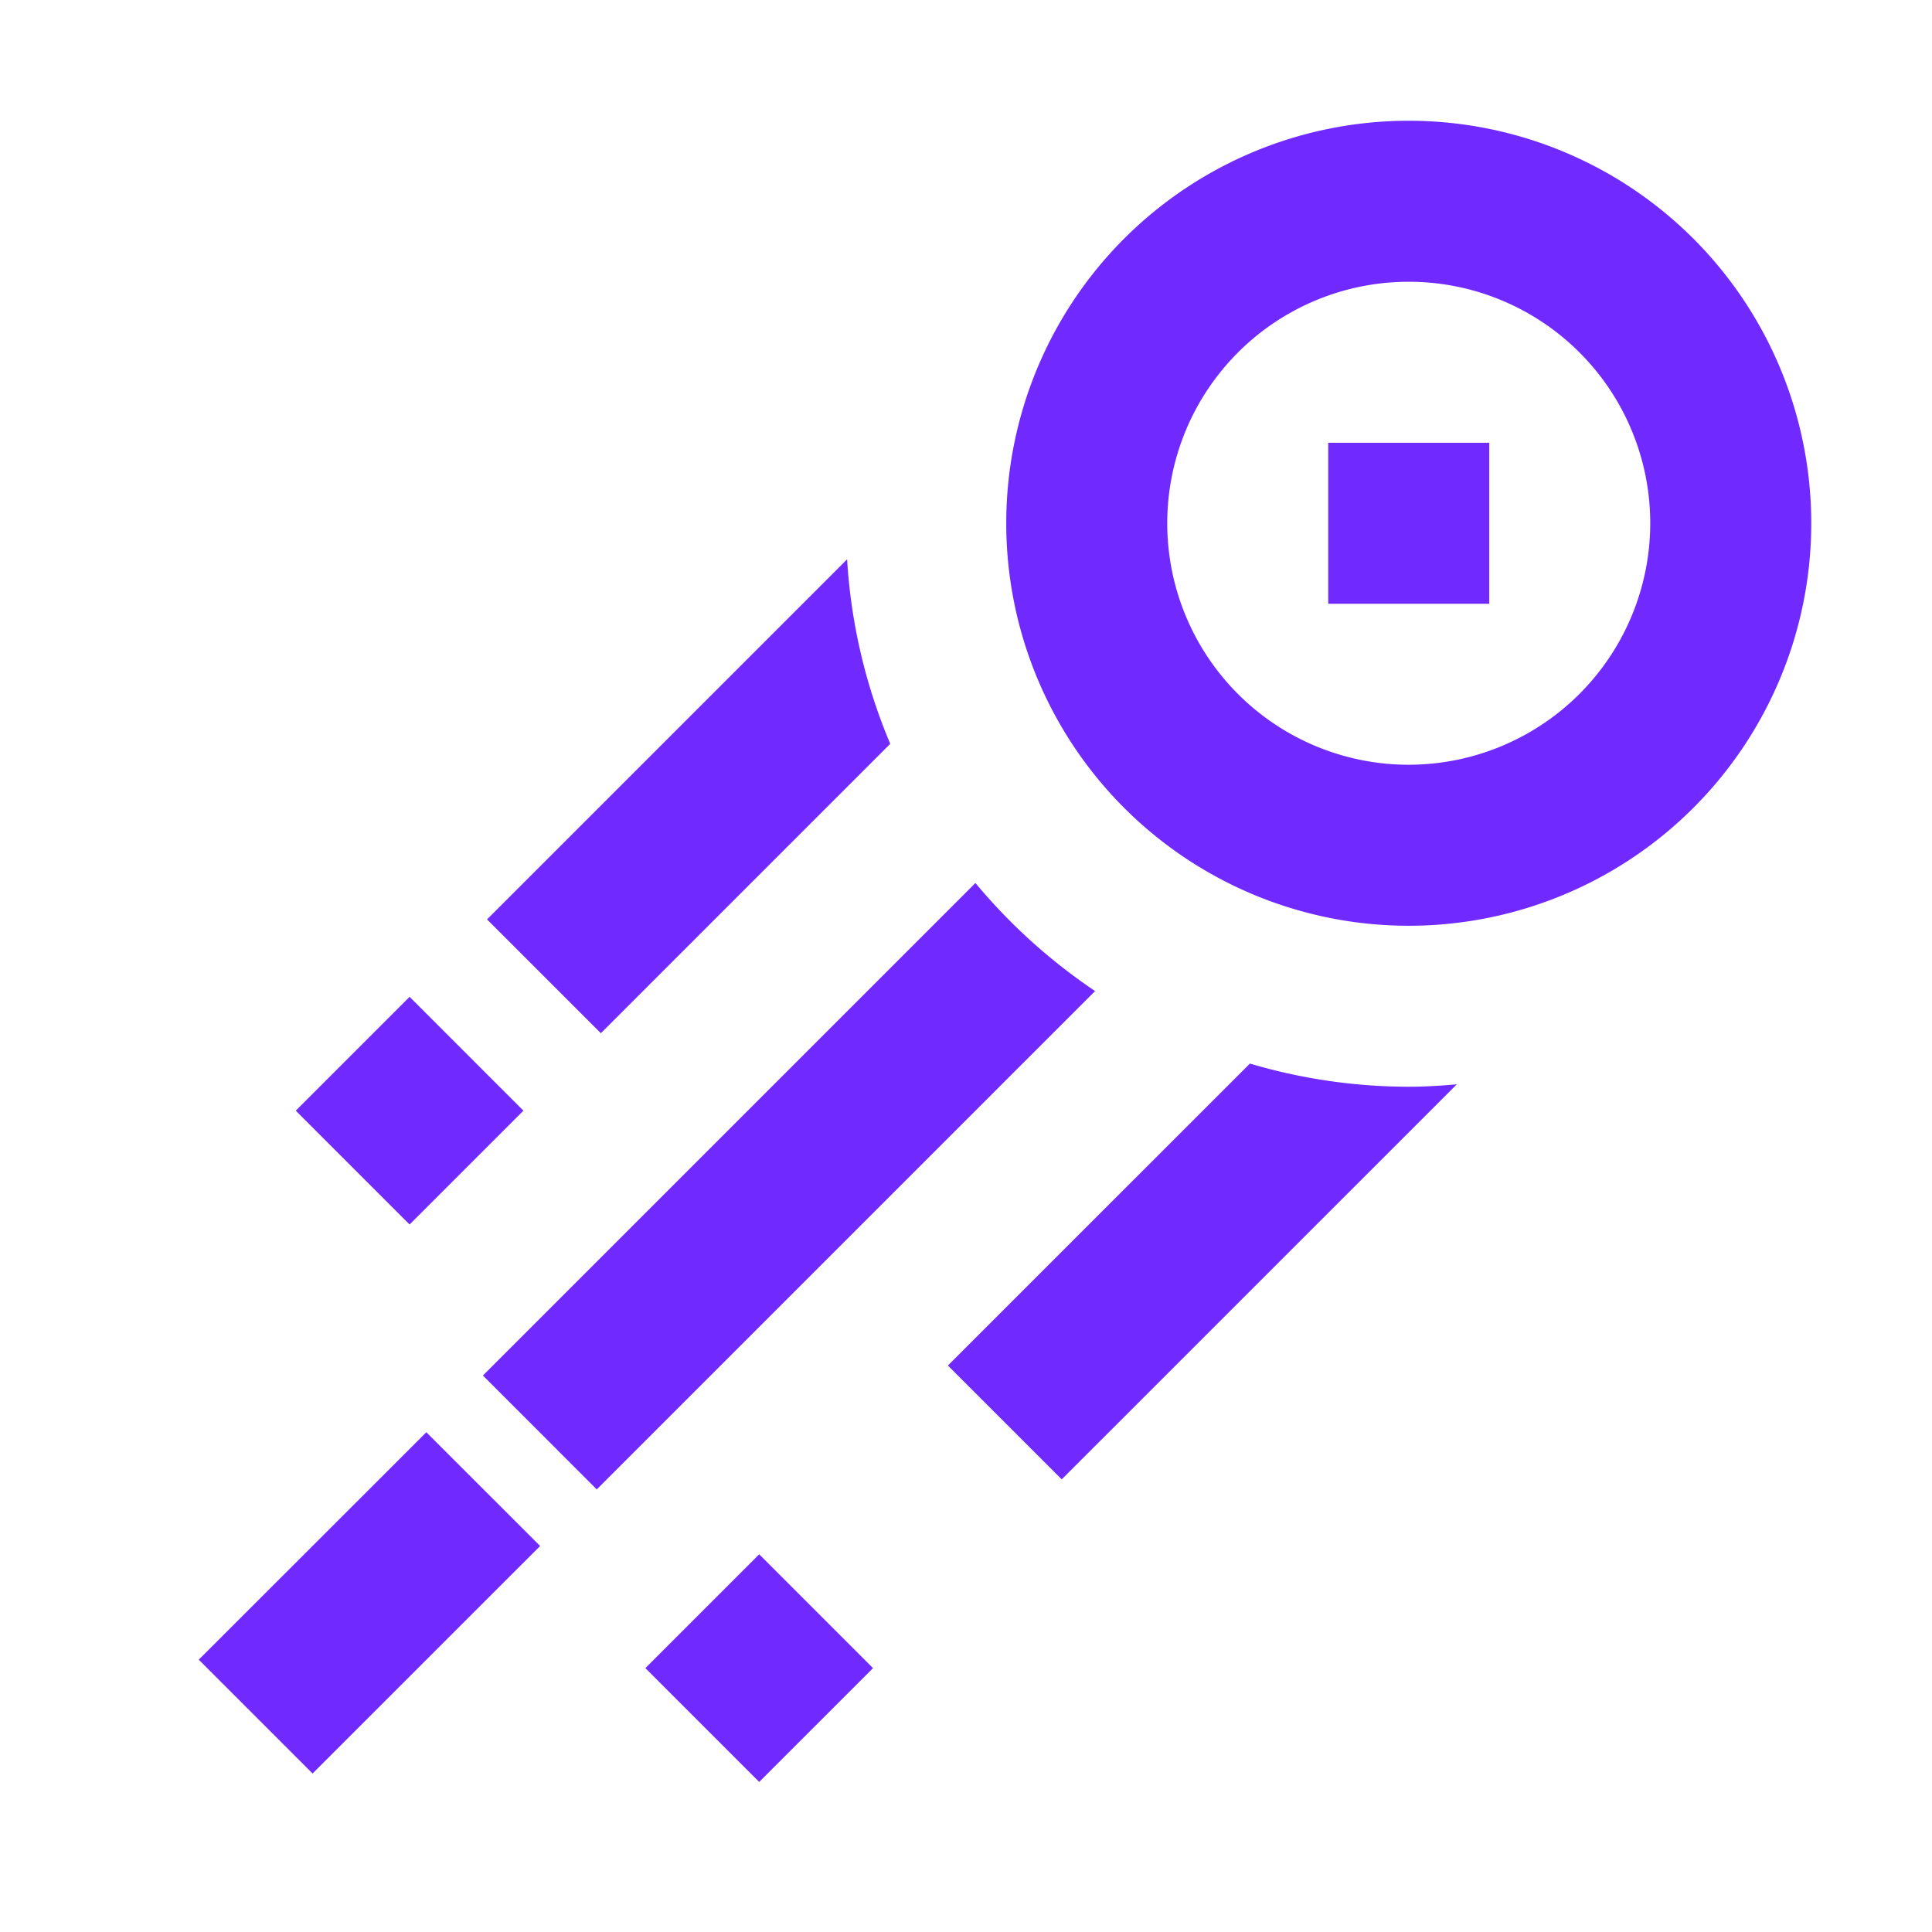 <svg xmlns="http://www.w3.org/2000/svg" viewBox="0 0 24 24">
  <defs>
    <style>
      .a {
        fill: #7029ff;
      }
    </style>
  </defs>
  <path class="a" d="M17.5,1.5a5,5,0,1,0,5,5A5,5,0,0,0,17.5,1.5Zm0,8a3,3,0,1,1,3-3A3.003,3.003,0,0,1,17.5,9.5Zm1-2h-2v-2h2ZM6.502,13.797,5.088,15.211,3.674,13.797l1.414-1.414Zm4.343,6.925L9.431,22.136,8.017,20.722l1.414-1.414Zm2.758-8.41-6.19,6.19L5.999,17.087l6.118-6.118A7.059,7.059,0,0,0,13.603,12.311Zm-8.307,5.48L6.71,19.205,3.883,22.031l-1.414-1.414ZM17.5,13.5c.202,0,.4-.013.597-.03L13.189,18.377l-1.414-1.414,3.752-3.751A6.967,6.967,0,0,0,17.5,13.5ZM10.523,6.948A6.952,6.952,0,0,0,11.059,9.24L7.464,12.835,6.05,11.421Z"/>
</svg>
